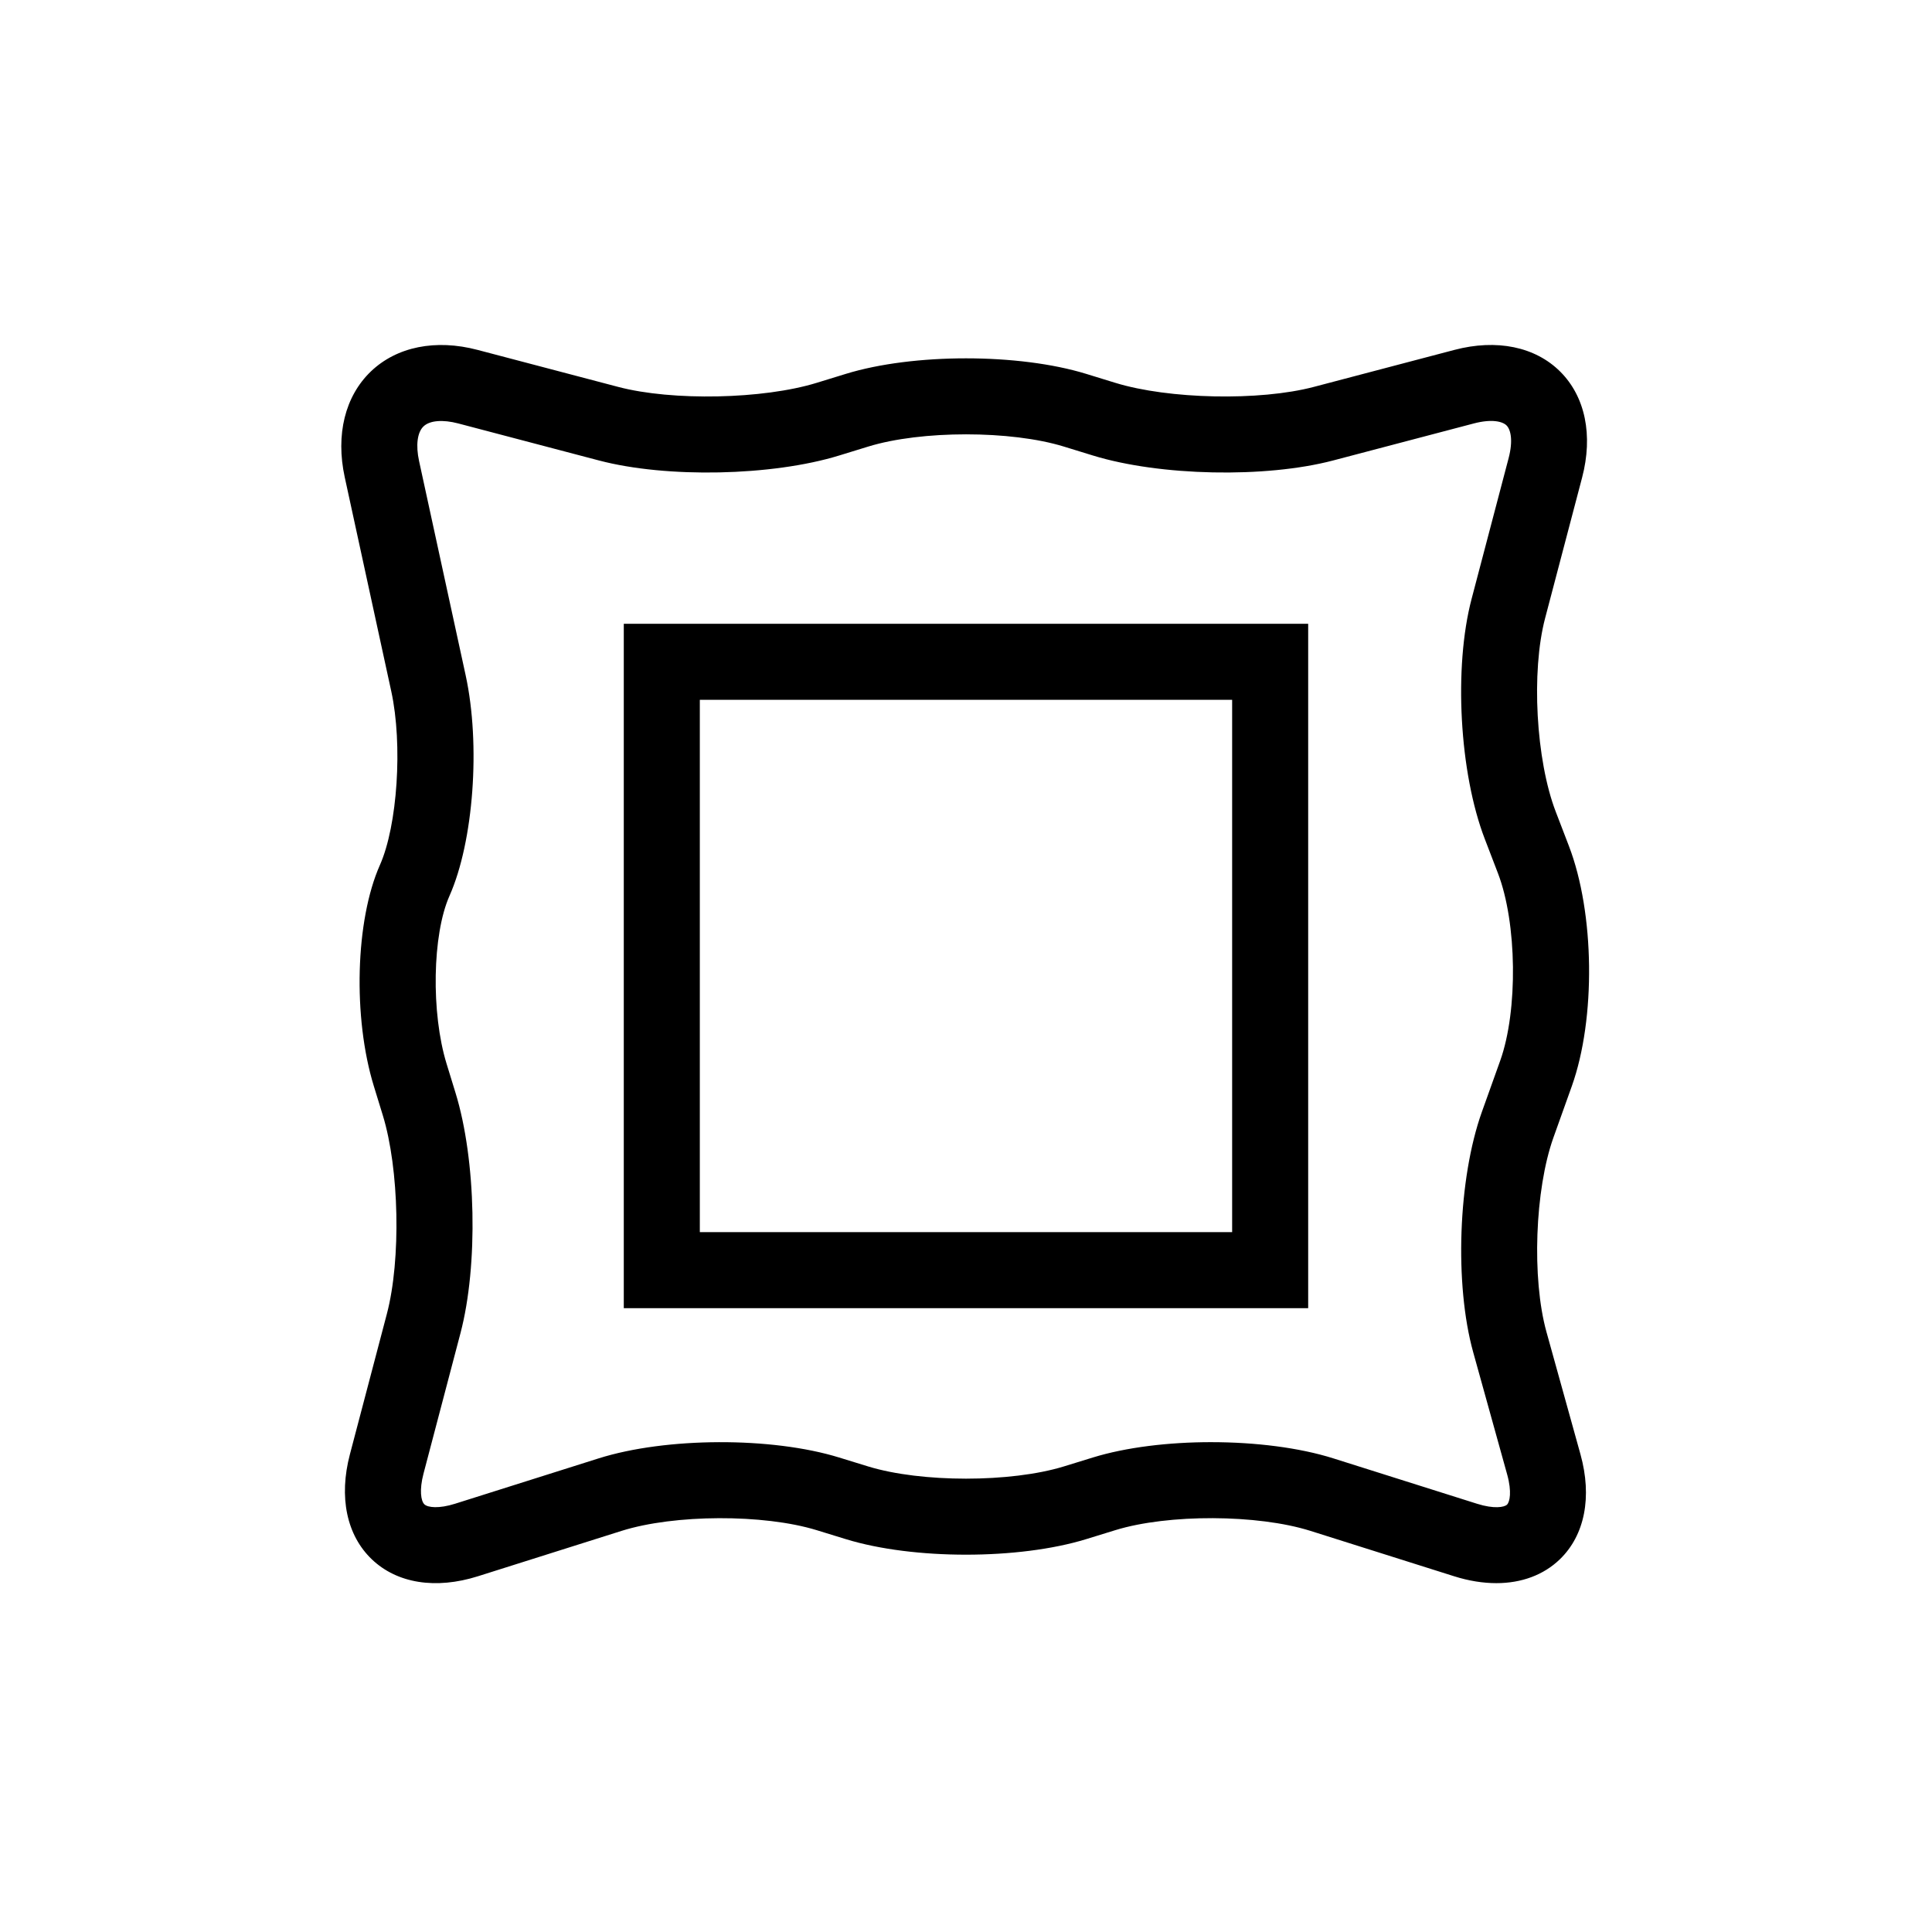 <?xml version="1.0" encoding="UTF-8"?>
<!-- Uploaded to: SVG Repo, www.svgrepo.com, Generator: SVG Repo Mixer Tools -->
<svg fill="#000000" width="800px" height="800px" version="1.1" viewBox="144 144 512 512" xmlns="http://www.w3.org/2000/svg">
 <g>
  <path d="m540.54 563.55c-3.535 0-7.297-0.598-11.176-1.824l-38.078-12.027c-14.012-4.418-37.699-4.508-51.715-0.191l-7.719 2.379c-17.863 5.492-45.848 5.496-63.711-0.004l-7.707-2.371c-14.031-4.312-37.719-4.227-51.727 0.191l-38.066 12.027c-11.176 3.523-21.402 1.895-28.086-4.481-6.688-6.367-8.805-16.504-5.828-27.824l9.805-37.258c3.773-14.344 3.273-38.43-1.082-52.594l-2.371-7.719c-5.606-18.219-4.902-43.969 1.605-58.617 4.656-10.469 6.066-31.957 3.019-45.977l-12.344-56.801c-2.445-11.25 0.082-21.461 6.926-28.023 6.848-6.555 17.16-8.645 28.293-5.707l37.258 9.805c14.344 3.777 38.426 3.281 52.598-1.082l7.715-2.371c17.863-5.492 45.848-5.492 63.711 0l7.707 2.371c14.168 4.359 38.258 4.856 52.598 1.082l37.258-9.805c11.219-2.957 21.453-0.848 28.074 5.773 6.621 6.621 8.727 16.859 5.773 28.078l-9.801 37.258c-3.723 14.141-2.43 37.613 2.82 51.27l3.481 9.07c6.832 17.773 7.176 45.746 0.77 63.688l-4.859 13.586c-4.926 13.801-5.773 37.387-1.855 51.508l9.012 32.434c3.141 11.305 1.152 21.457-5.461 27.836-4.316 4.172-10.176 6.32-16.836 6.32zm-75.551-37.363c11.637 0 23.305 1.438 32.363 4.297l38.078 12.027c4.523 1.43 7.234 0.926 7.949 0.23 0.715-0.691 1.316-3.375 0.047-7.949l-9.012-32.434c-5.012-18.055-4.004-46.027 2.293-63.68l4.867-13.598c4.742-13.289 4.457-36.5-0.609-49.676l-3.481-9.07c-6.734-17.523-8.277-45.469-3.496-63.625l9.801-37.258c1.254-4.766 0.543-7.617-0.527-8.695-1.074-1.078-3.93-1.789-8.699-0.535l-37.258 9.805c-17.957 4.727-45.914 4.144-63.656-1.309l-7.707-2.371c-14.051-4.324-37.801-4.324-51.855 0l-7.715 2.371c-17.738 5.457-45.695 6.039-63.652 1.309l-37.258-9.805c-4.141-1.09-7.586-0.797-9.227 0.777-1.648 1.57-2.086 5.008-1.176 9.184l12.348 56.793c3.988 18.375 2.106 44.043-4.293 58.445-4.551 10.242-4.906 31.035-0.762 44.5l2.371 7.719c5.461 17.738 6.035 45.695 1.309 63.652l-9.805 37.258c-1.137 4.328-0.676 7.246 0.242 8.113 0.91 0.867 3.844 1.195 8.117-0.152l38.066-12.027c17.852-5.629 45.836-5.738 63.715-0.23l7.707 2.371c14.055 4.316 37.797 4.316 51.852 0l7.719-2.379c8.805-2.707 20.059-4.059 31.344-4.059z"/>
  <path d="m490.68 490.68h-181.37v-181.37h181.37zm-161.22-20.152h141.07v-141.07h-141.07z"/>
 </g>
</svg>